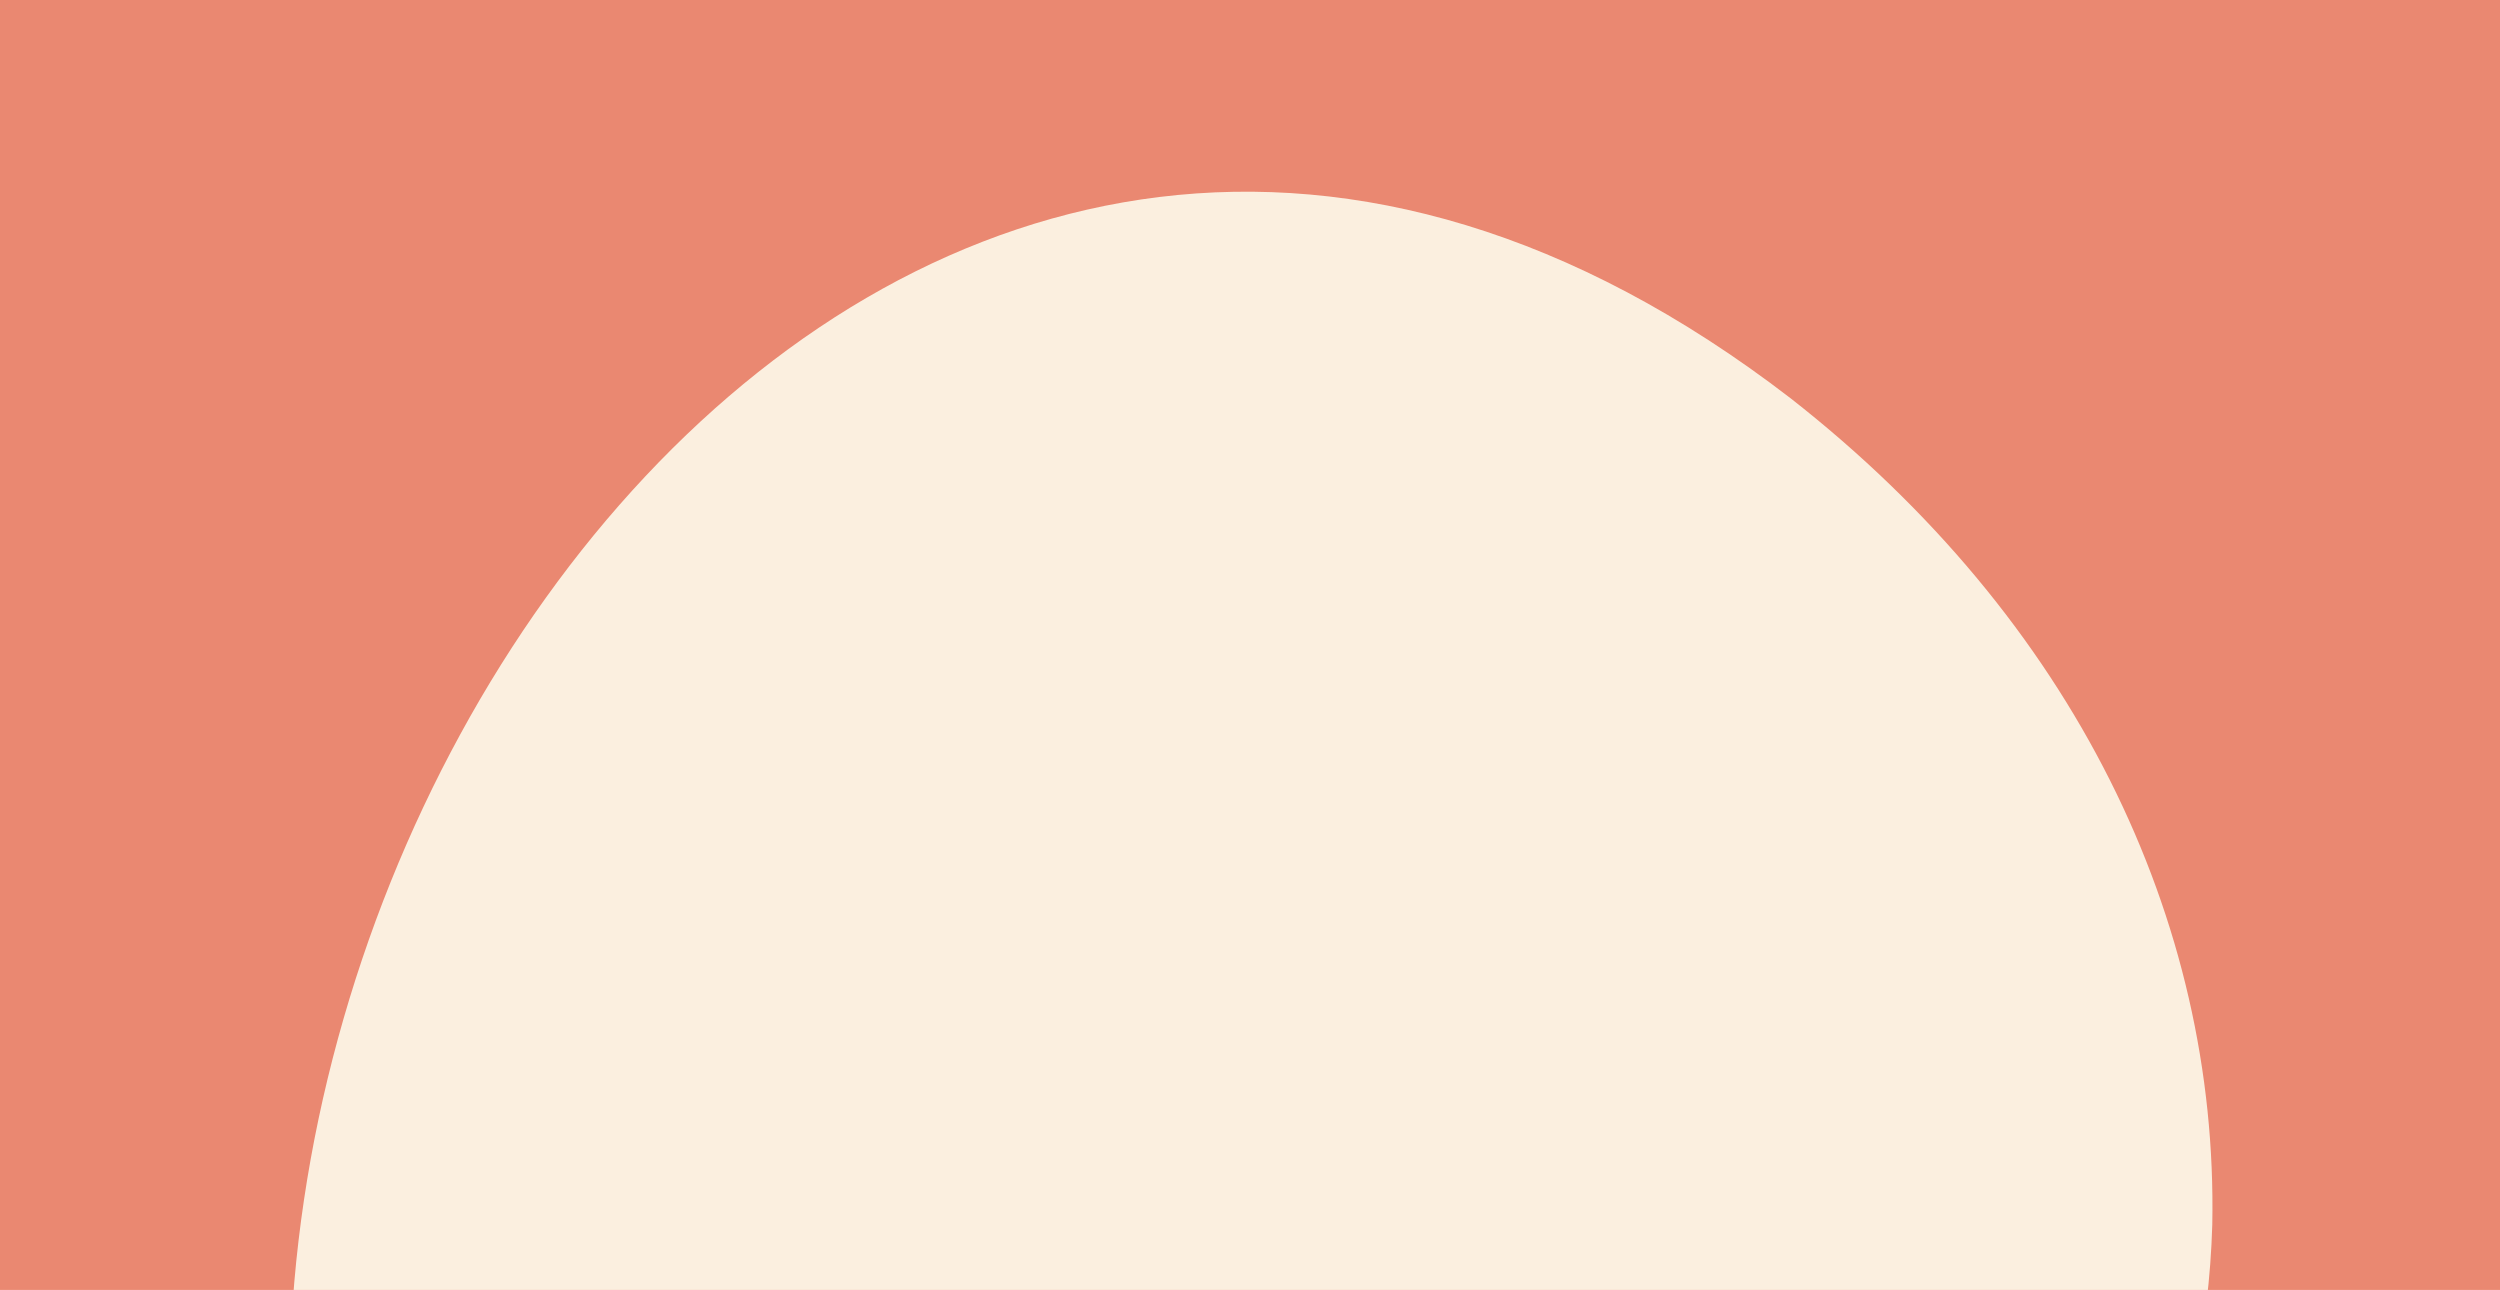 <svg xmlns:xlink="http://www.w3.org/1999/xlink" xmlns="http://www.w3.org/2000/svg" version="1.1" viewBox="0 0 1252 646" height="646px" width="1252px">
    <title>card 3 copy</title>
    <g fill-rule="evenodd" fill="none" stroke-width="1" stroke="none" id="card-3-copy">
        <rect height="963" width="1307" y="-46" x="0" fill="#EA8871" id="Rectangle"></rect>
        <path fill-rule="nonzero" fill="#FBEFDF" id="Path-Copy-2" d="M1107.909,613.363 C1104.893,718.332 1062.663,826.301 984.236,925.272 C754.988,1204.19 278.394,1267.172 163.77,844.295 C52.163,427.417 456.363,-139.417 896.76,199.484 C1038.532,310.451 1110.926,460.407 1107.909,613.363 Z"></path>
    </g>
</svg>
